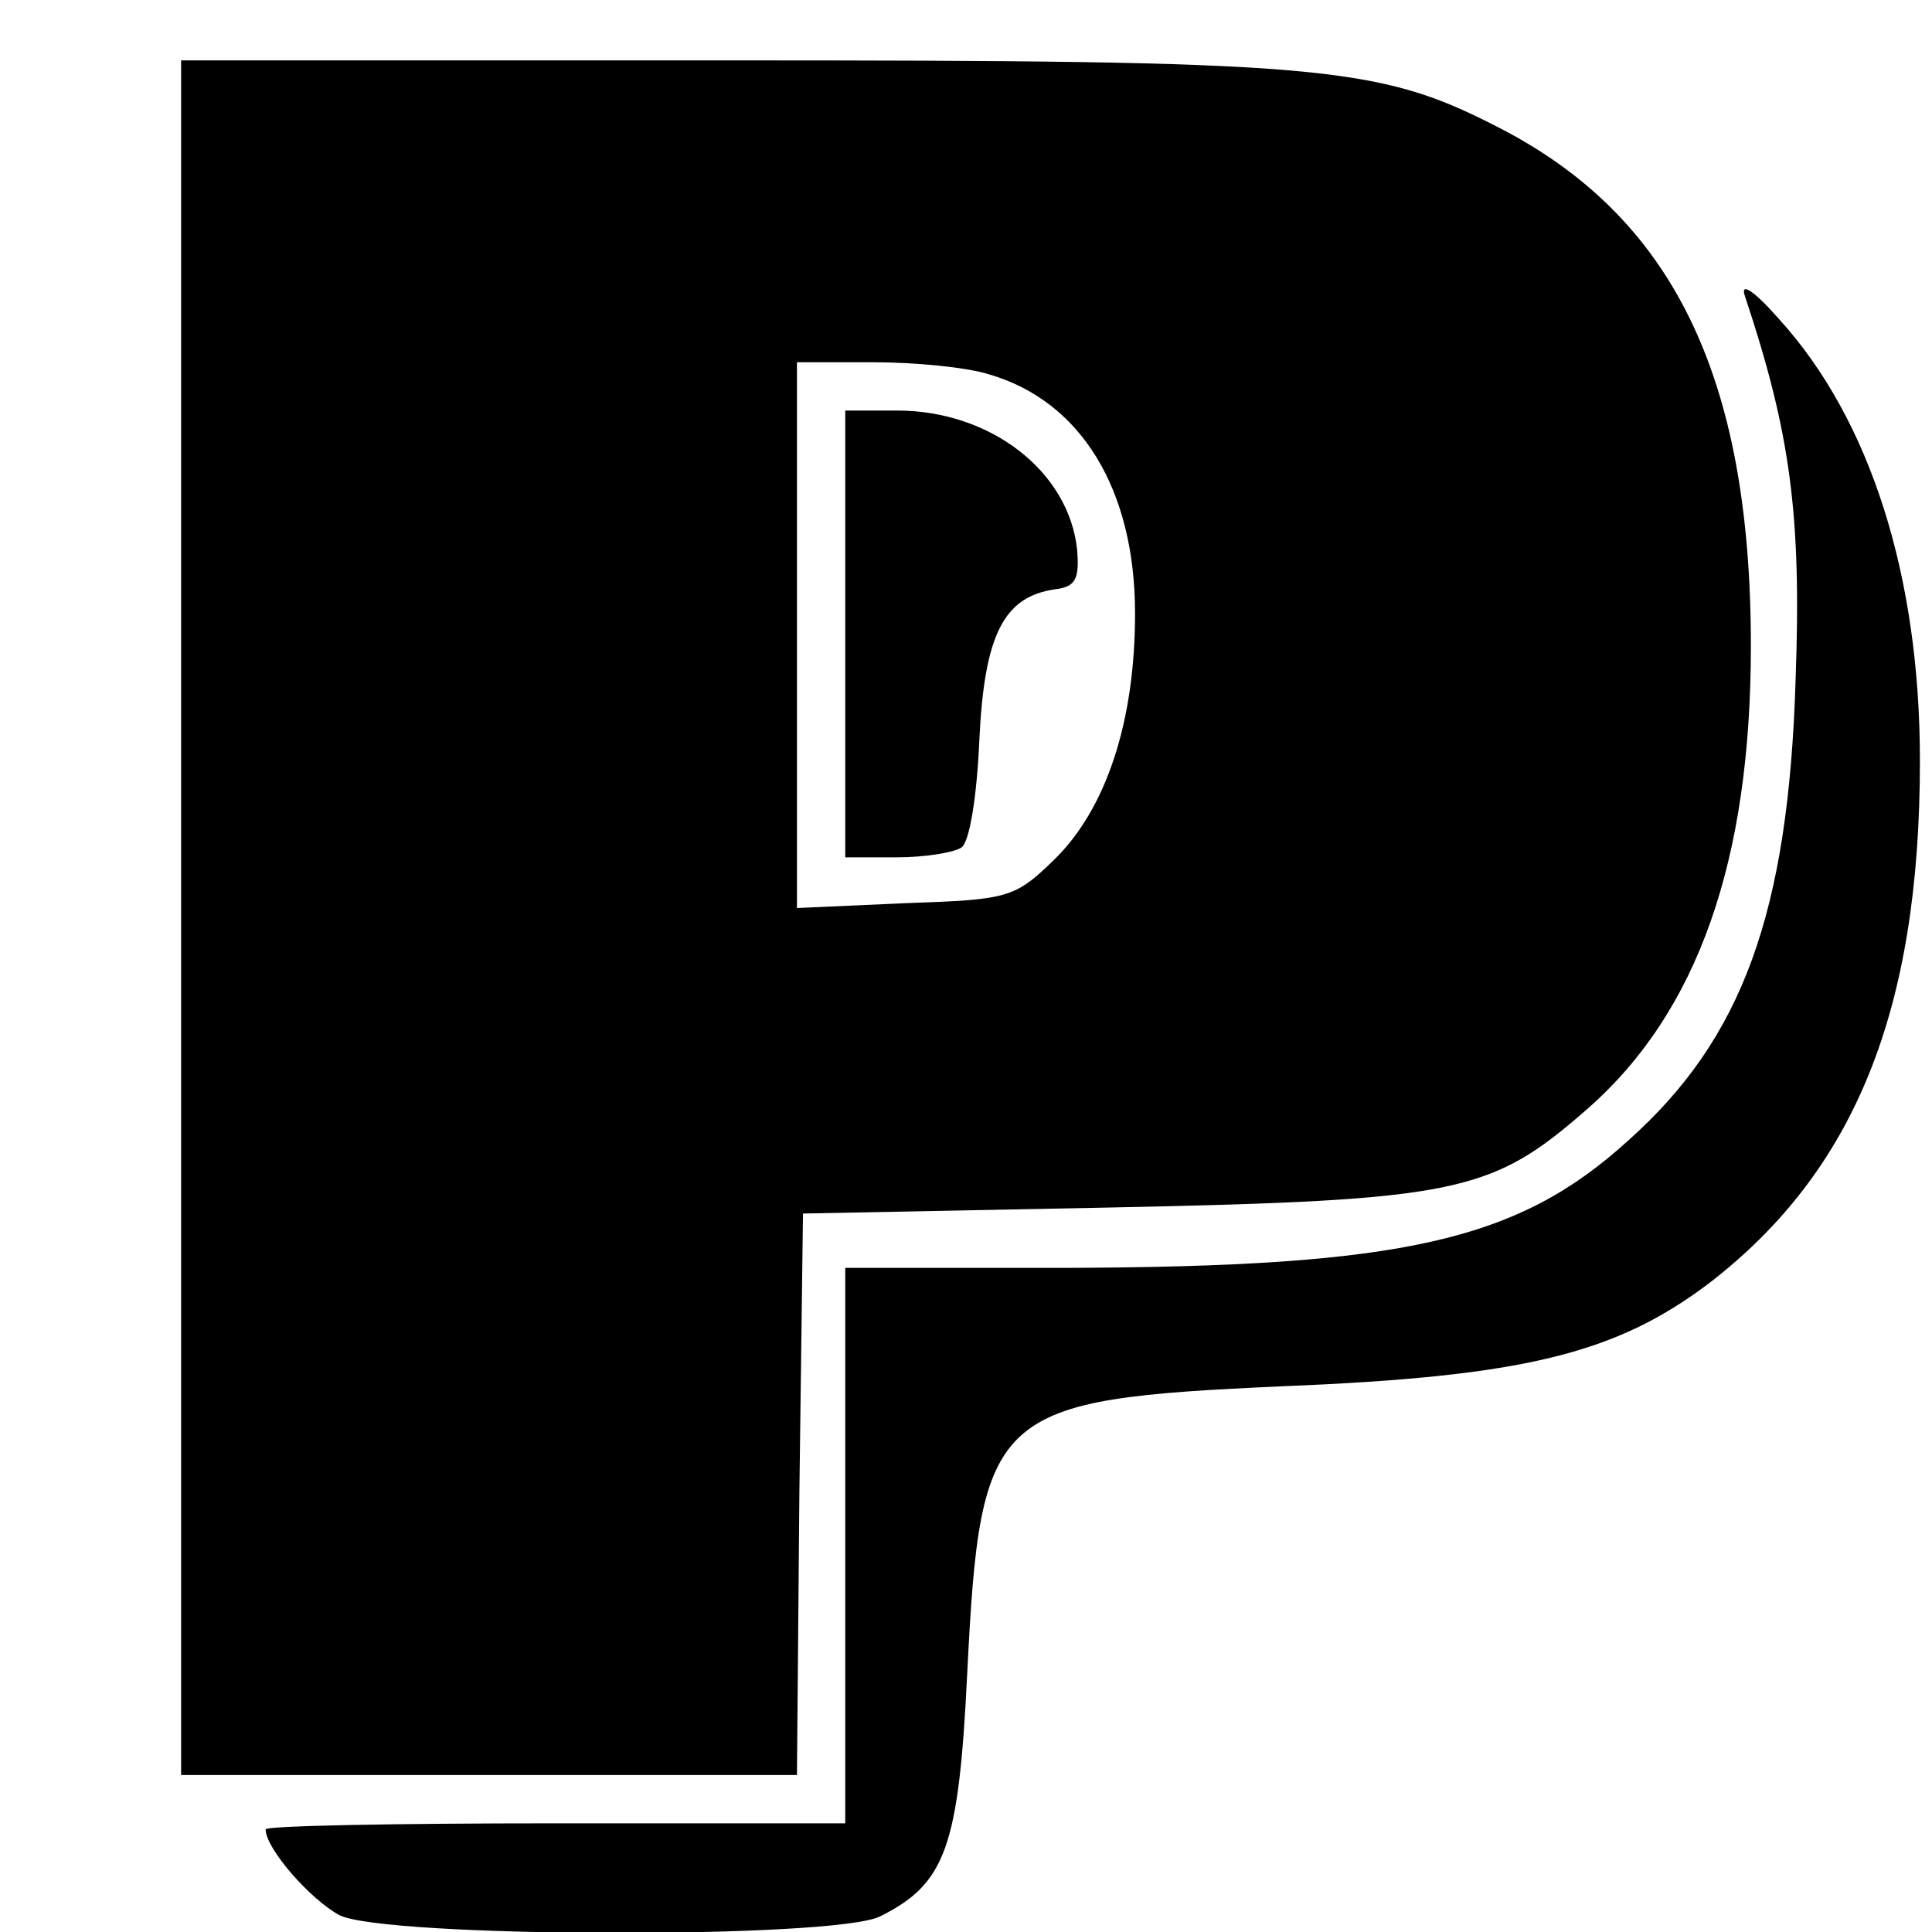 <?xml version="1.0" standalone="no"?>
<!DOCTYPE svg PUBLIC "-//W3C//DTD SVG 20010904//EN"
 "http://www.w3.org/TR/2001/REC-SVG-20010904/DTD/svg10.dtd">
<svg version="1.0" xmlns="http://www.w3.org/2000/svg"
 width="160pt" height="160pt" viewBox="0 0 160 160"
 preserveAspectRatio="xMidYMid meet">
<g transform="translate(0,160) scale(0.1,-0.1)"
fill="#000000" stroke="none">
<path d="M150 840 l0 -710 255 0 255 0 2 233 3 232 255 5 c289 6 315 12 395
82 91 80 135 205 135 383 0 224 -65 357 -212 431 -98 50 -146 54 -635 54
l-453 0 0 -710z m669 450 c76 -22 121 -95 121 -198 0 -90 -24 -162 -67 -204
-33 -32 -38 -33 -124 -36 l-89 -4 0 226 0 226 63 0 c34 0 77 -4 96 -10z"/>
<path d="M700 1075 l0 -185 43 0 c23 0 47 4 53 8 7 4 13 43 15 88 4 88 20 120
63 126 17 2 20 9 18 33 -7 65 -72 115 -149 115 l-43 0 0 -185z"/>
<path d="M1445 1355 c38 -114 47 -182 42 -319 -6 -192 -44 -296 -138 -380 -92
-84 -187 -105 -466 -106 l-183 0 0 -230 0 -230 -240 0 c-132 0 -240 -2 -240
-5 0 -16 37 -58 61 -71 37 -19 411 -20 448 -1 54 27 65 57 72 201 11 219 20
227 262 238 199 8 275 27 352 85 121 93 175 226 175 433 0 153 -41 282 -116
365 -21 24 -33 32 -29 20z"/>
</g>
</svg>
